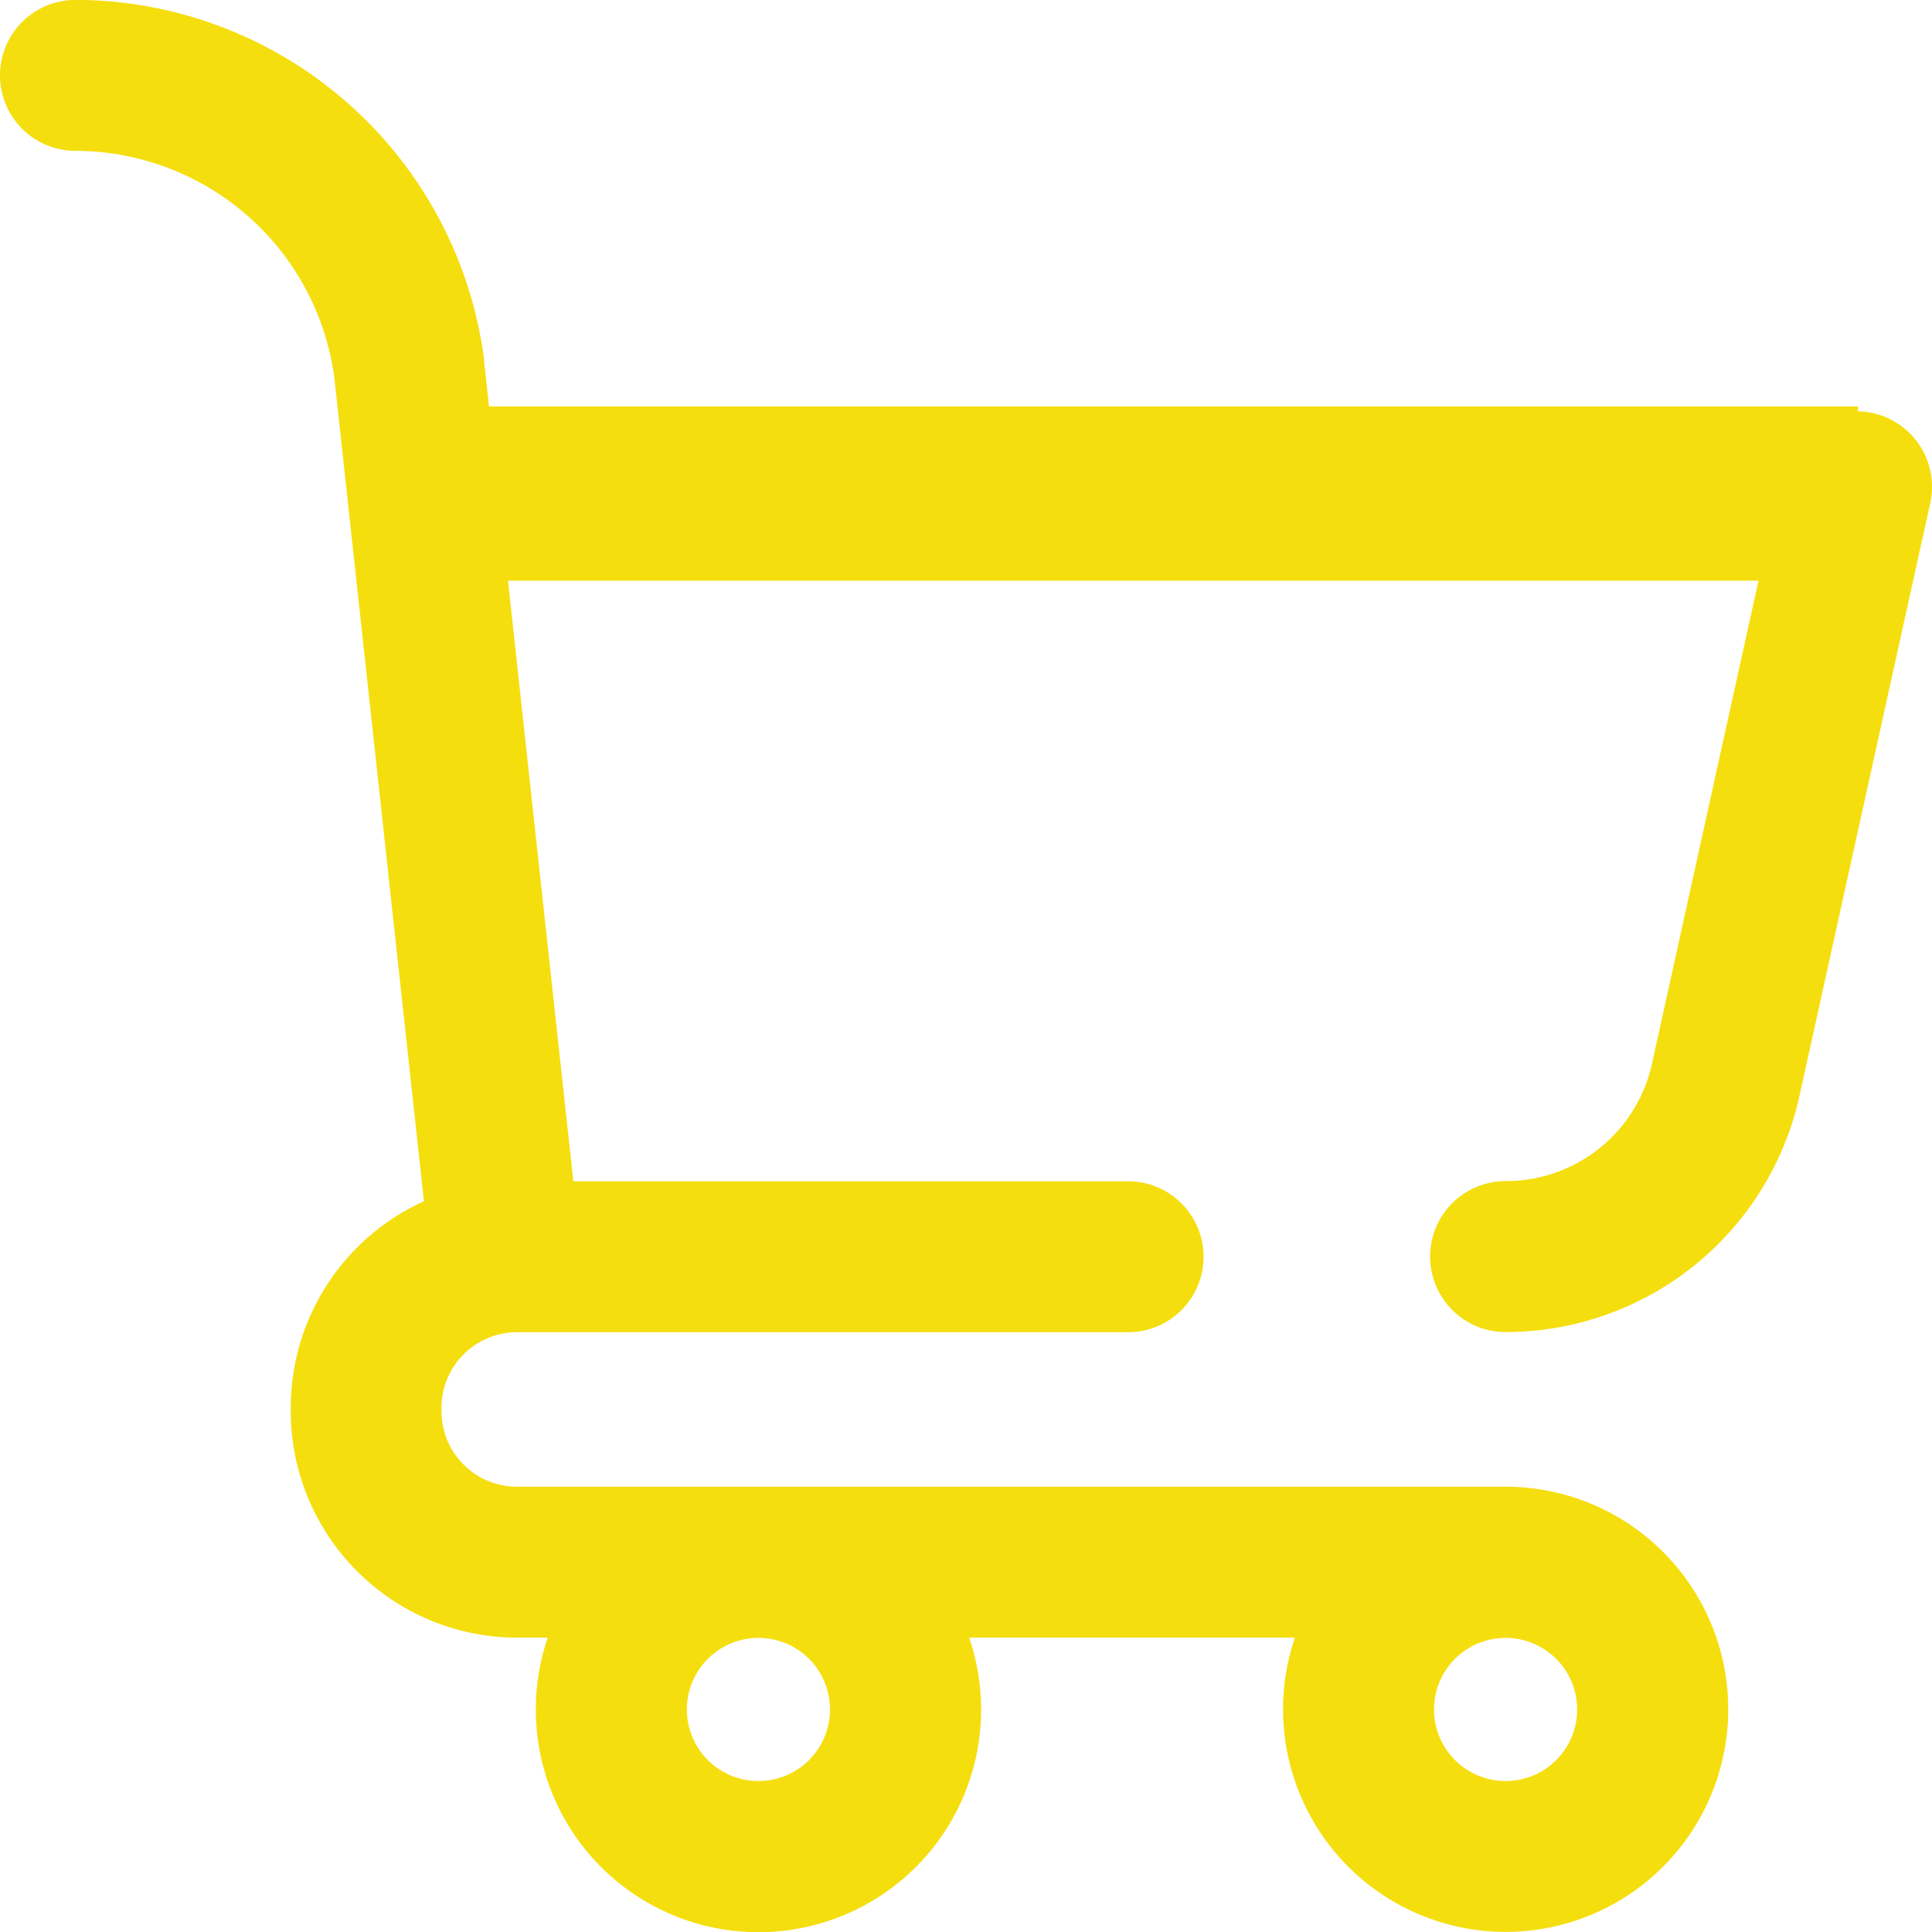 <svg xmlns="http://www.w3.org/2000/svg" width="35.092" height="35.092" viewBox="0 0 35.092 35.092">
  <g id="Group_147" data-name="Group 147" transform="translate(-420.25 -996.323)">
    <g id="Group_6" data-name="Group 6" transform="translate(420.25 996.323)">
      <g id="shopping-cart" transform="translate(0 0)">
        <g id="Group_5" data-name="Group 5">
          <g id="Group_4" data-name="Group 4">
            <path id="Path_8" data-name="Path 8" d="M387.036,109.031a1.371,1.371,0,0,0-1.634,1.043L383.03,120.83a2.716,2.716,0,0,1-2.663,2.151,1.371,1.371,0,1,0,0,2.742,5.468,5.468,0,0,0,5.34-4.3l2.373-10.756A1.371,1.371,0,0,0,387.036,109.031Z" transform="translate(-353.02 -101.528)" fill="#f5de0e"/>
            <path id="Path_9" data-name="Path 9" d="M27.347,27.006H9.39a1.372,1.372,0,0,1-1.371-1.371c0-.012,0-.023,0-.034s0-.023,0-.034A1.372,1.372,0,0,1,9.39,24.2h11.1a1.371,1.371,0,1,0,0-2.742H10.414L8.79,6.538l0-.03A7.5,7.5,0,0,0,1.371,0a1.371,1.371,0,1,0,0,2.742,4.751,4.751,0,0,1,4.7,4.107L7.7,21.821a4.117,4.117,0,0,0-2.419,3.746c0,.012,0,.023,0,.034s0,.023,0,.034A4.117,4.117,0,0,0,9.39,29.748h.559a4.044,4.044,0,1,0,7.655,0H23.52a4.043,4.043,0,1,0,3.827-2.742ZM13.776,32.352a1.3,1.3,0,1,1,1.3-1.3A1.3,1.3,0,0,1,13.776,32.352Zm13.571,0a1.3,1.3,0,1,1,1.3-1.3A1.3,1.3,0,0,1,27.347,32.352Z" transform="translate(0 -0.002)" fill="#f5de0e"/>
            <rect id="Rectangle_10" data-name="Rectangle 10" width="25.312" height="3.164" transform="translate(8.437 7.383)" fill="#f5de0e"/>
          </g>
        </g>
      </g>
    </g>
  </g>
</svg>

